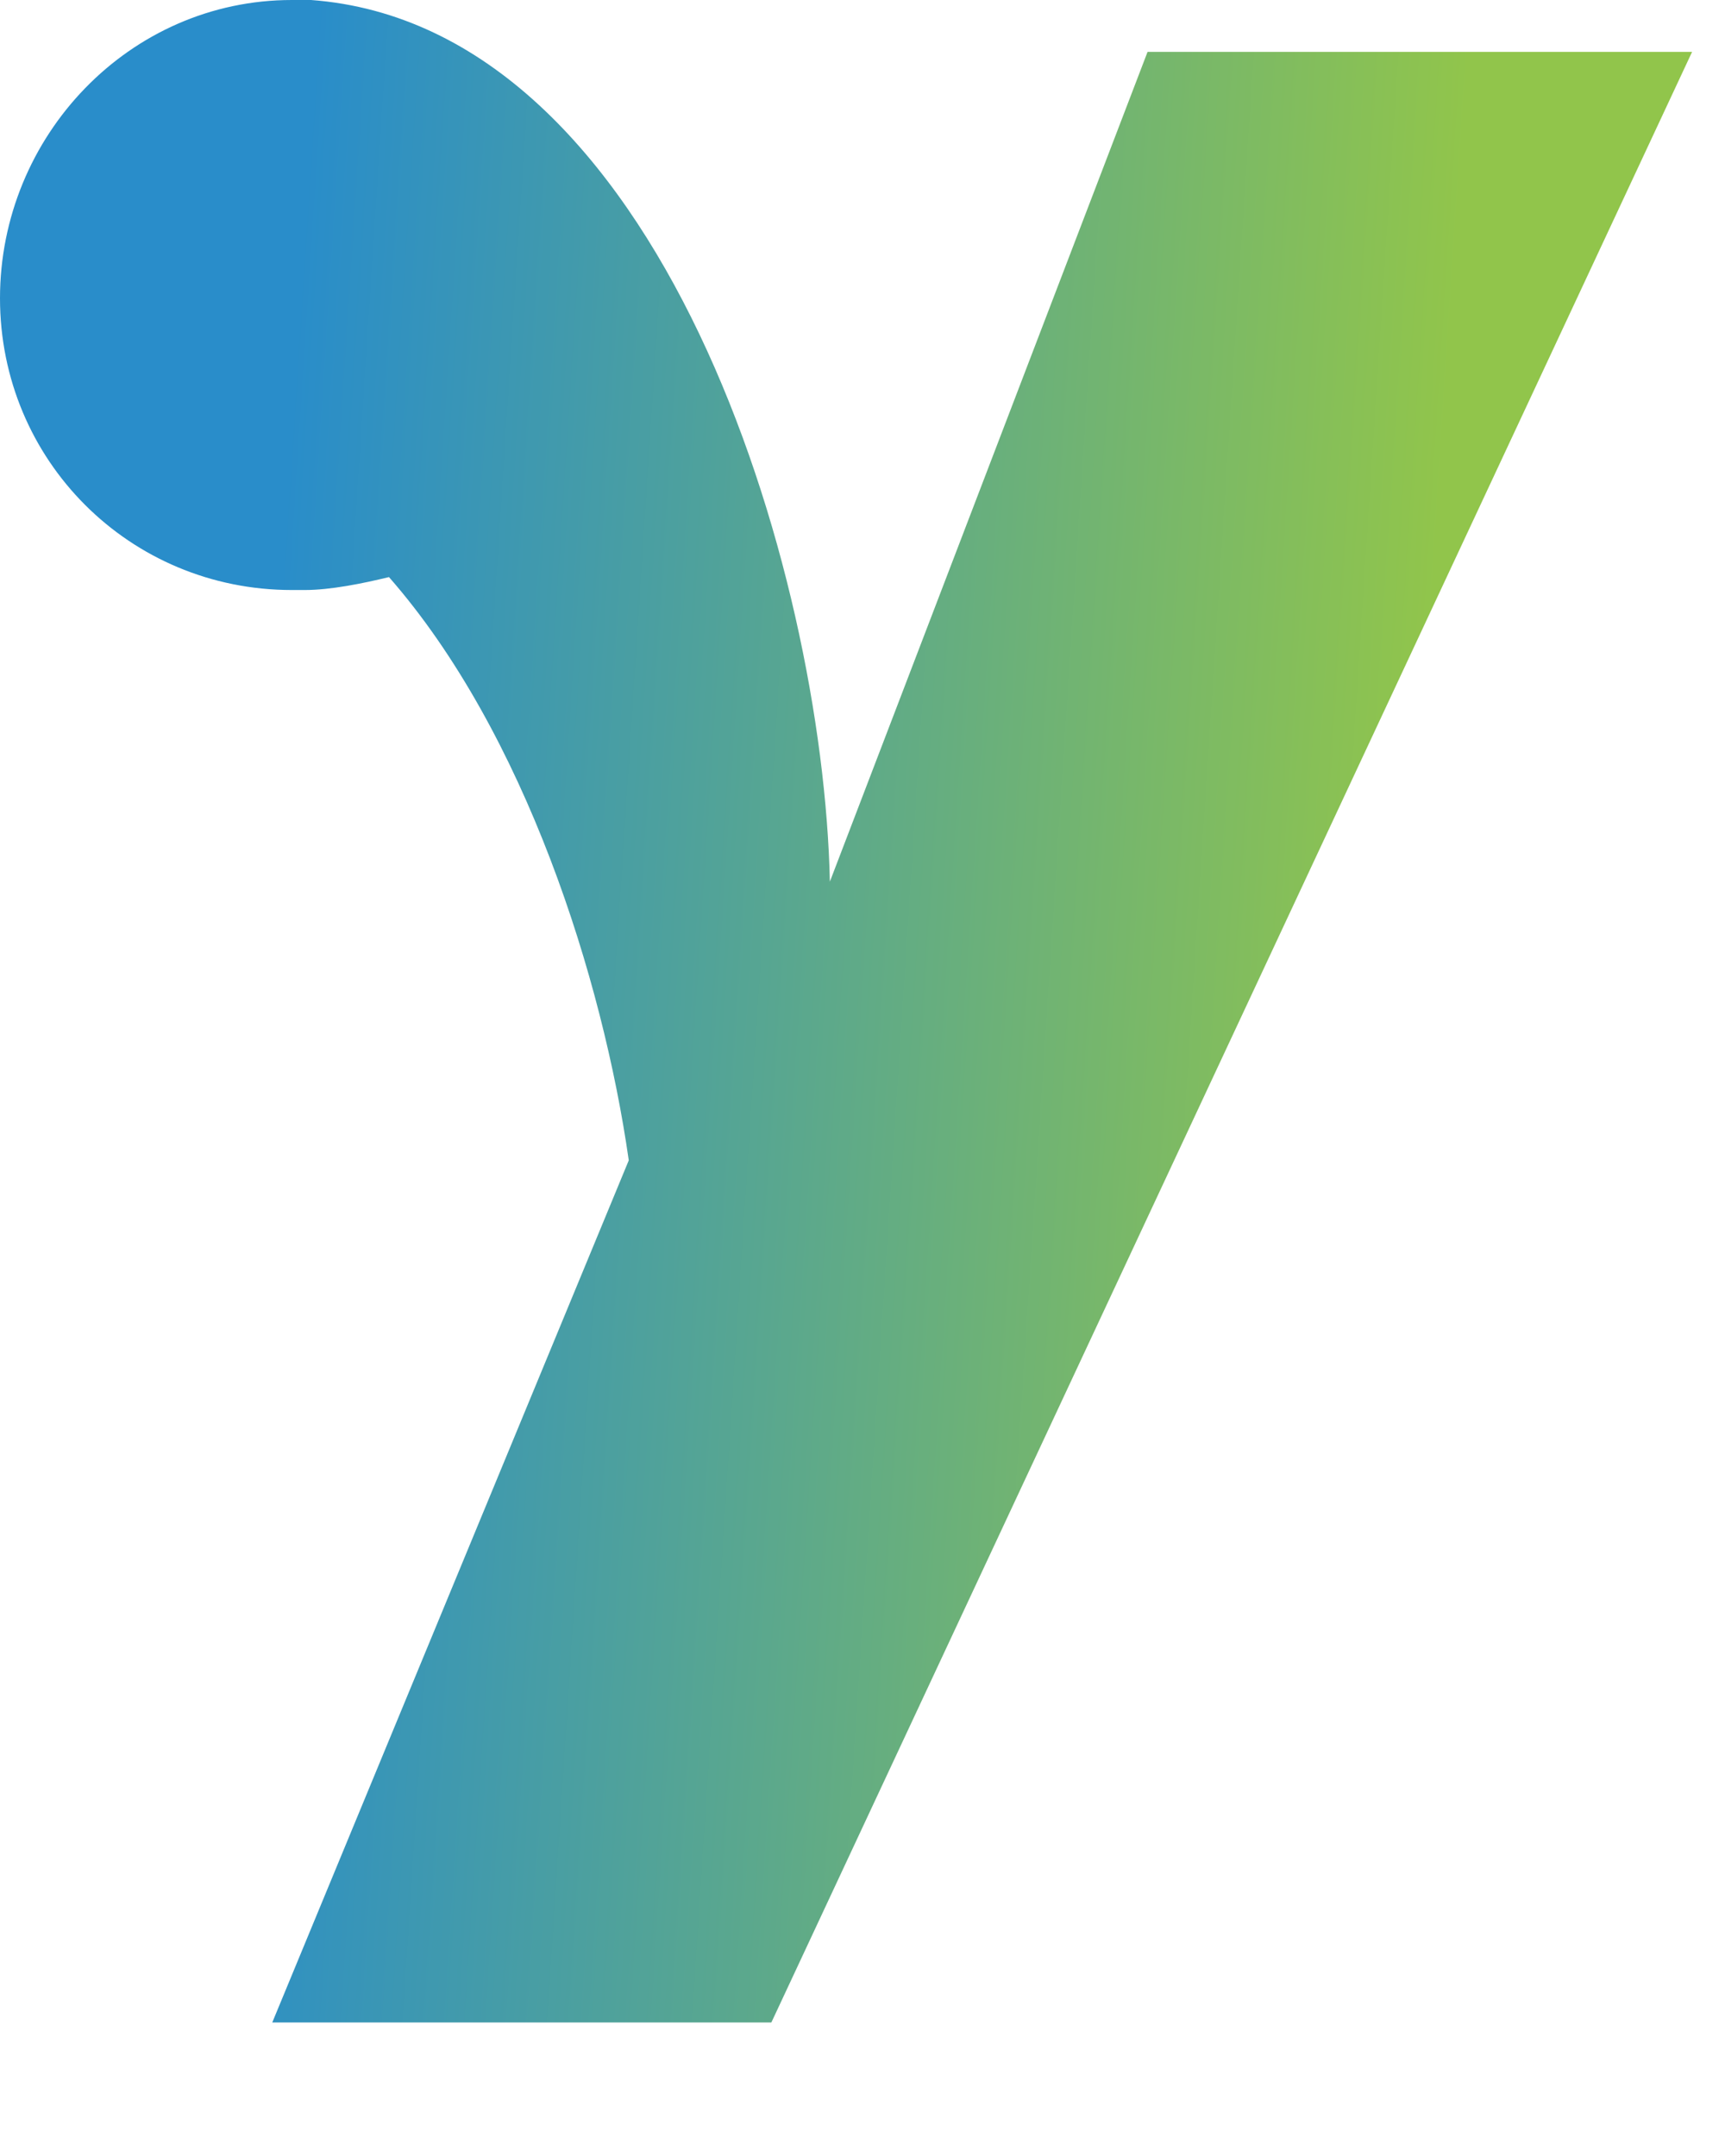 <svg xmlns="http://www.w3.org/2000/svg" viewBox="0 0 12 15"><defs><linearGradient id="a" x1="13.419%" x2="82.081%" y1="63.352%" y2="68.826%"><stop offset="0%" stop-color="#298DCA"/><stop offset="100%" stop-color="#91C54B"/></linearGradient></defs><path fill="url(#a)" fill-rule="evenodd" d="M2.03 0C.9 0 0 .947 0 2.075c0 1.127.901 2.03 2.03 2.03h.09c.18 0 .405-.046.586-.09.947 1.081 1.488 2.796 1.668 4.058l-2.48 5.998h3.472L11.771.361H7.983l-2.21 5.773C5.726 3.969 4.6.181 2.164 0h-.136z"/></svg>